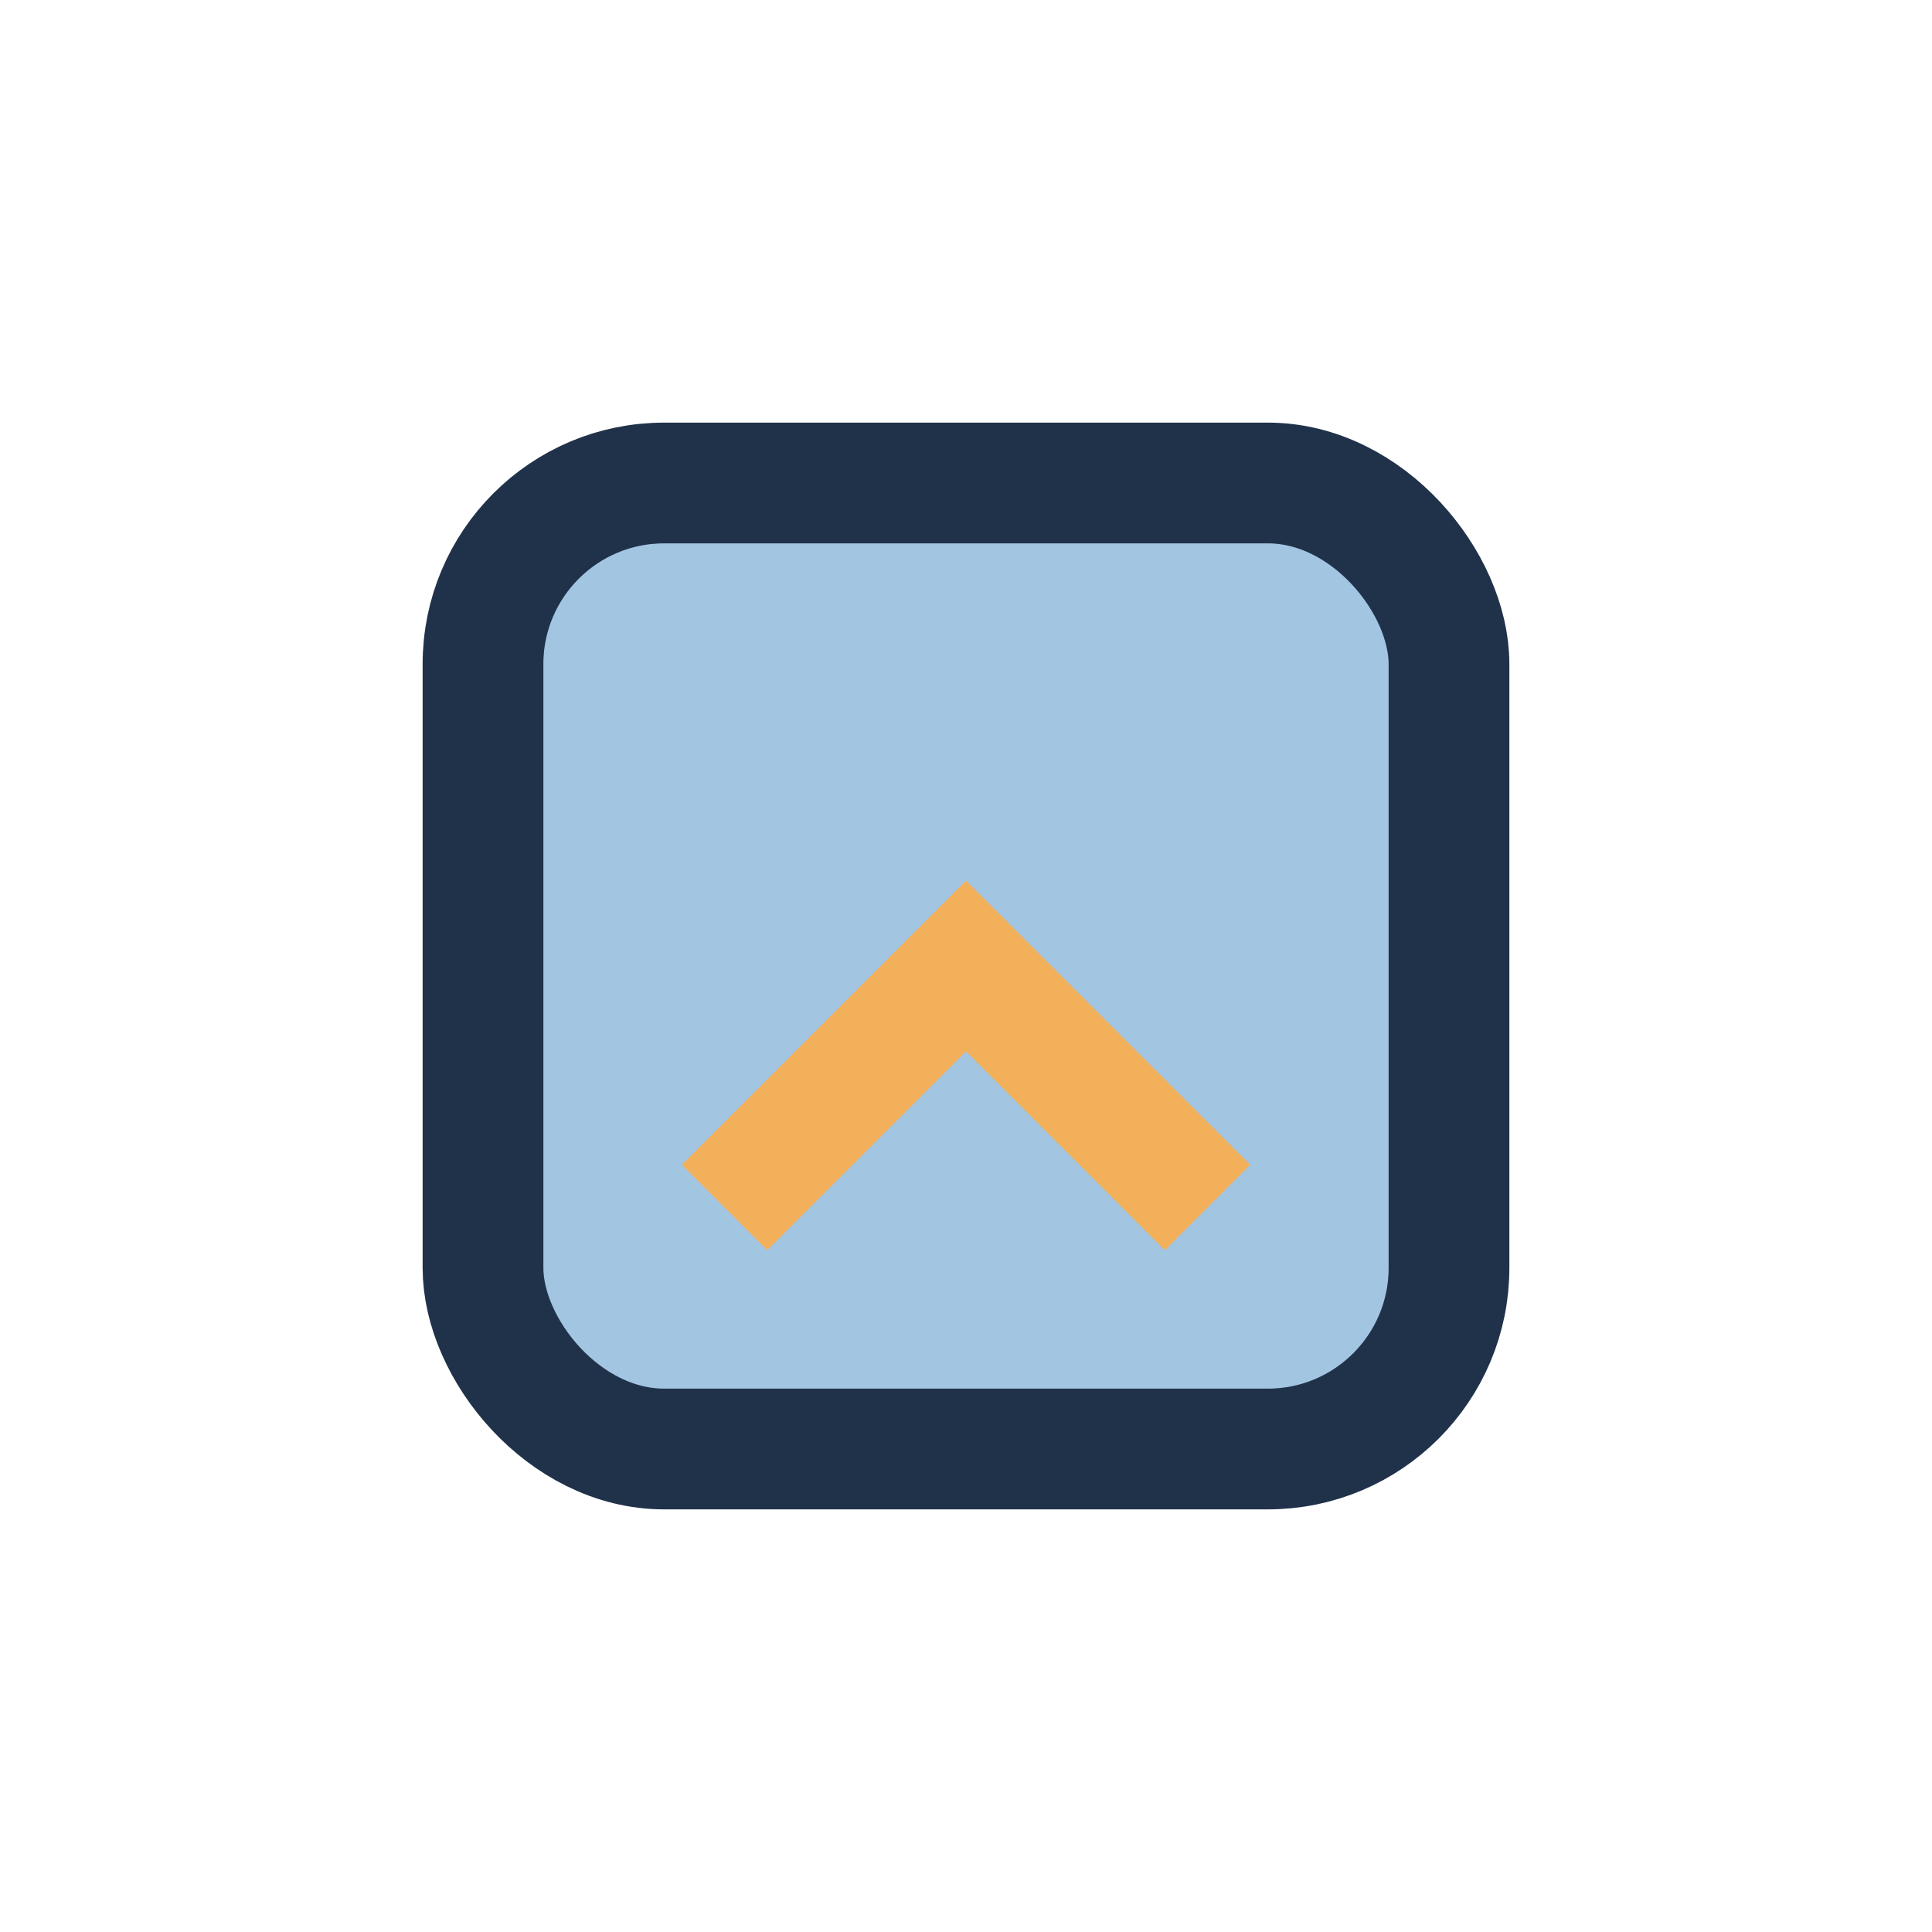 <?xml version="1.0" encoding="UTF-8"?>
<svg xmlns="http://www.w3.org/2000/svg" width="32" height="32" viewBox="0 0 32 32"><rect x="8" y="8" width="16" height="16" rx="3" fill="#A2C5E2" stroke="#20324A" stroke-width="2"/><path d="M12 20l4-4 4 4" fill="none" stroke="#F3B05A" stroke-width="2"/></svg>